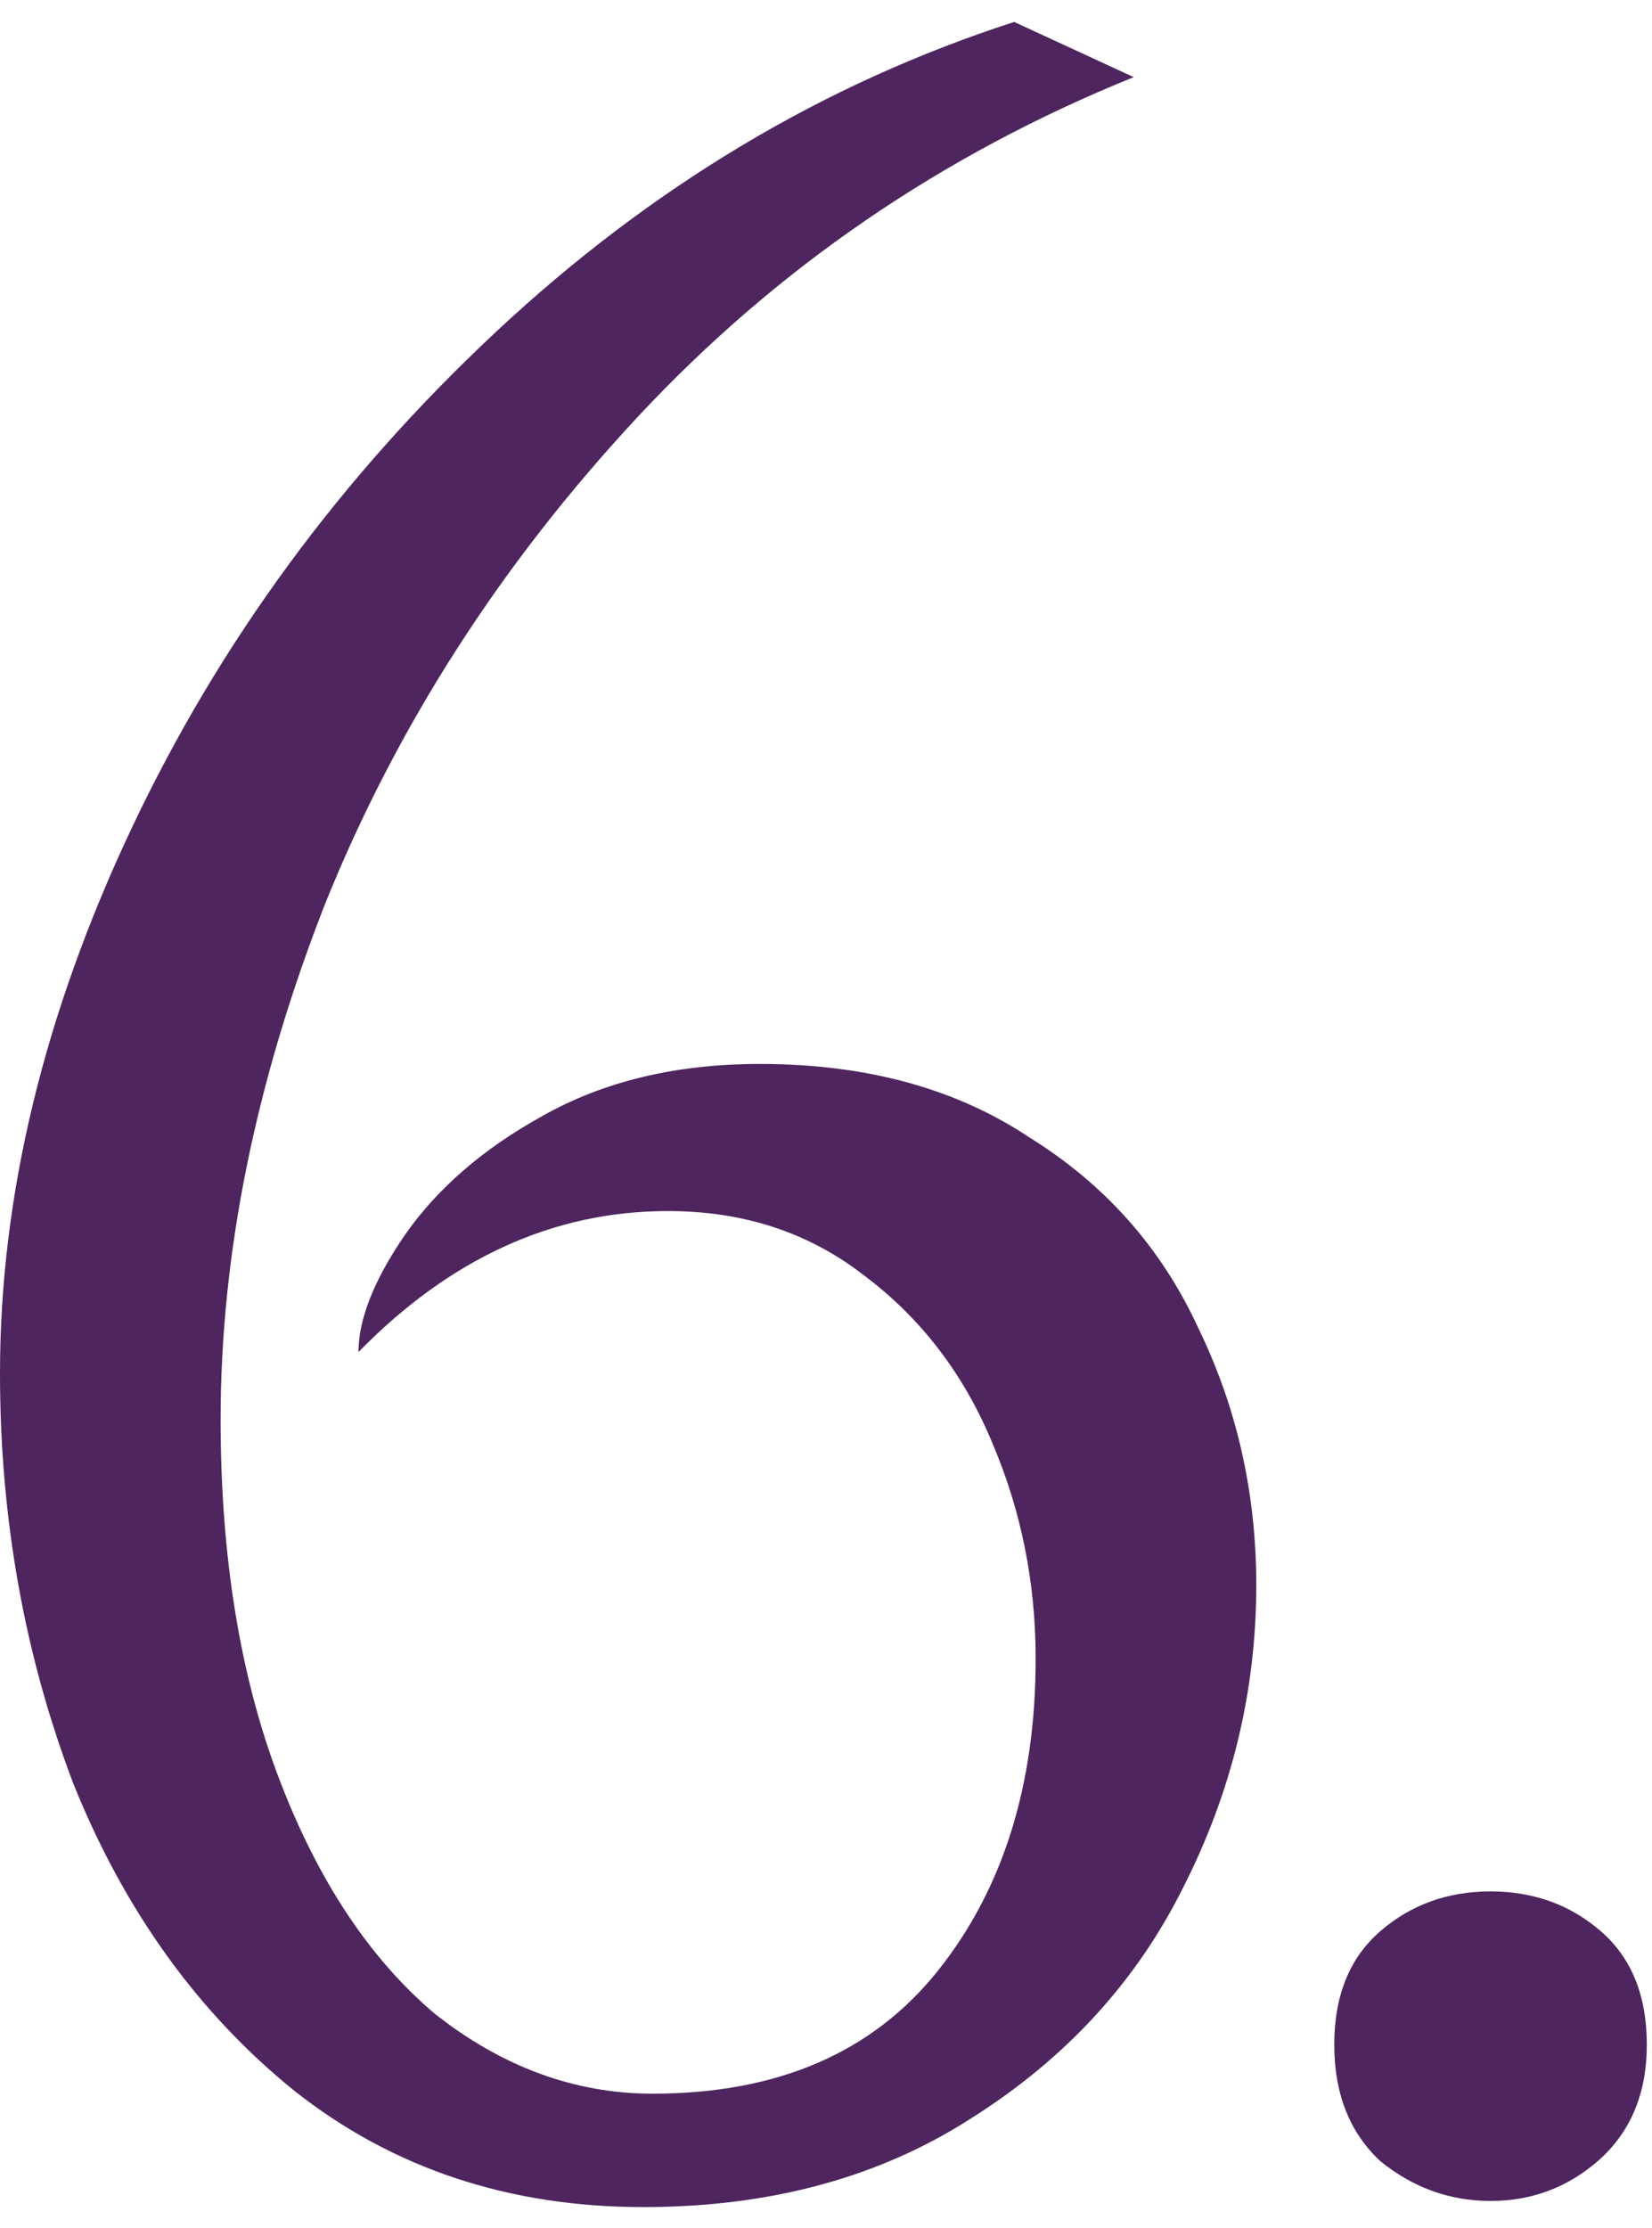 <svg xmlns="http://www.w3.org/2000/svg" width="66" height="89" viewBox="0 0 66 89" fill="none"><path d="M41.376 66.246C41.376 63.227 40.805 60.371 39.662 57.678C38.52 54.903 36.806 52.659 34.521 50.945C32.317 49.231 29.706 48.374 26.686 48.374C22.116 48.374 17.995 50.251 14.322 54.005C14.322 52.699 14.934 51.149 16.159 49.353C17.464 47.476 19.301 45.885 21.667 44.579C24.116 43.192 27.013 42.498 30.359 42.498C34.602 42.498 38.193 43.477 41.131 45.436C44.151 47.313 46.395 49.843 47.864 53.026C49.414 56.209 50.19 59.636 50.19 63.309C50.19 67.552 49.21 71.592 47.252 75.428C45.375 79.182 42.559 82.242 38.805 84.609C35.133 86.975 30.767 88.159 25.707 88.159C20.321 88.159 15.669 86.608 11.752 83.507C7.916 80.406 4.978 76.325 2.938 71.266C0.979 66.124 0 60.656 0 54.862C0 47.762 1.755 40.499 5.264 33.072C8.773 25.646 13.629 19.035 19.831 13.241C26.033 7.447 32.929 3.326 40.519 0.877L45.293 3.081C37.622 6.182 31.012 10.711 25.462 16.669C19.994 22.545 15.832 29.033 12.976 36.133C10.201 43.233 8.814 50.088 8.814 56.698C8.814 62.166 9.589 66.94 11.14 71.021C12.69 75.101 14.771 78.243 17.383 80.447C20.076 82.568 22.973 83.629 26.074 83.629C31.052 83.629 34.847 81.997 37.459 78.733C40.07 75.468 41.376 71.306 41.376 66.246Z" fill="#4E255F"></path><path d="M59.55 87.914C57.917 87.914 56.449 87.383 55.143 86.322C53.919 85.18 53.306 83.629 53.306 81.671C53.306 79.712 53.919 78.202 55.143 77.141C56.367 76.08 57.836 75.55 59.55 75.55C61.263 75.55 62.732 76.08 63.956 77.141C65.181 78.202 65.793 79.712 65.793 81.671C65.793 83.629 65.14 85.18 63.834 86.322C62.61 87.383 61.182 87.914 59.55 87.914Z" fill="#4E255F"></path></svg>